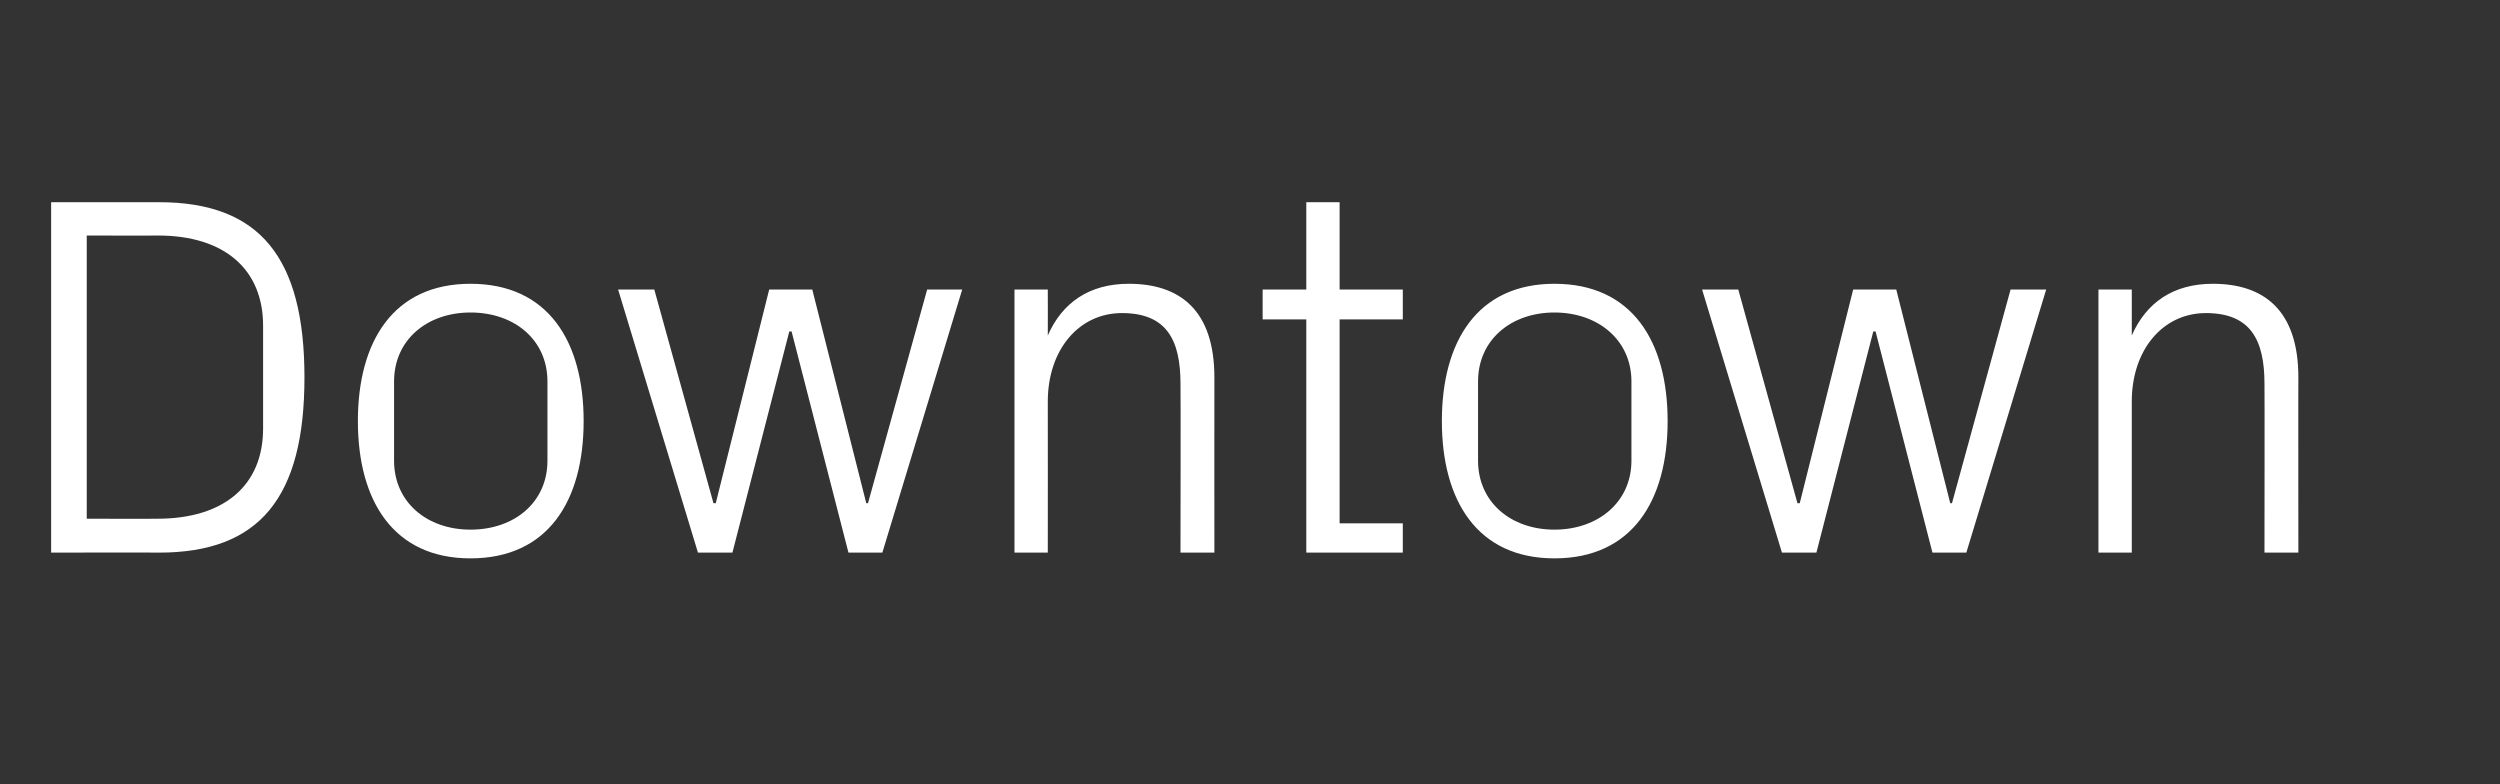 <?xml version="1.0" standalone="no"?><!DOCTYPE svg PUBLIC "-//W3C//DTD SVG 1.1//EN" "http://www.w3.org/Graphics/SVG/1.1/DTD/svg11.dtd"><svg xmlns="http://www.w3.org/2000/svg" version="1.1" width="435.2px" height="136.5px" viewBox="0 -24 435.2 136.5" style="top:-24px"><rect x="0" y="-24" width="435.2" height="136.5" fill="#333333" stroke="none"/>  <desc>Downtown</desc>  <defs/>  <g id="Polygon47846">    <path d="M 27.7 11.2 C 45.2 11.2 53 20.8 53 41.7 C 53 62.6 45.2 72.2 27.7 72.2 C 27.7 72.16 8.9 72.2 8.9 72.2 L 8.9 11.2 C 8.9 11.2 27.7 11.2 27.7 11.2 Z M 15.1 17 L 15.1 66.3 C 15.1 66.3 27.43 66.33 27.4 66.3 C 39 66.3 45.8 60.5 45.8 50.6 C 45.8 50.6 45.8 32.7 45.8 32.7 C 45.8 22.9 39.1 17 27.5 17 C 27.52 17.03 15.1 17 15.1 17 Z M 81.9 25.4 C 95.4 25.4 101.6 35.4 101.6 49.3 C 101.6 63.2 95.4 73.2 81.9 73.2 C 68.5 73.2 62.3 63.2 62.3 49.3 C 62.3 35.4 68.5 25.4 81.9 25.4 Z M 95.3 42.4 C 95.3 35.2 89.6 30.4 81.9 30.4 C 74.3 30.4 68.6 35.2 68.6 42.4 C 68.6 42.4 68.6 56.2 68.6 56.2 C 68.6 63.4 74.3 68.2 81.9 68.2 C 89.6 68.2 95.3 63.4 95.3 56.2 C 95.3 56.2 95.3 42.4 95.3 42.4 Z M 124.6 63.6 L 133.9 26.4 L 141.4 26.4 L 150.8 63.6 L 151.1 63.6 L 161.4 26.4 L 167.5 26.4 L 153.6 72.2 L 147.7 72.2 L 137.8 33.7 L 137.4 33.7 L 127.5 72.2 L 121.5 72.2 L 107.6 26.4 L 113.9 26.4 L 124.2 63.6 L 124.6 63.6 Z M 205.5 42.8 C 205.5 35.2 203.1 30.5 195.3 30.5 C 187.8 30.5 182.4 36.9 182.4 45.9 C 182.42 45.9 182.4 72.2 182.4 72.2 L 176.6 72.2 L 176.6 26.4 L 182.4 26.4 C 182.4 26.4 182.42 34.42 182.4 34.4 C 184.9 28.7 189.6 25.4 196.5 25.4 C 205.4 25.4 211.4 30 211.4 41.7 C 211.38 41.68 211.4 72.2 211.4 72.2 L 205.5 72.2 C 205.5 72.2 205.55 42.76 205.5 42.8 Z M 233.2 67.1 L 244.2 67.1 L 244.2 72.2 L 227.4 72.2 L 227.4 31.6 L 219.8 31.6 L 219.8 26.4 L 227.4 26.4 L 227.4 11.2 L 233.2 11.2 L 233.2 26.4 L 244.2 26.4 L 244.2 31.6 L 233.2 31.6 L 233.2 67.1 Z M 270.6 25.4 C 284.1 25.4 290.3 35.4 290.3 49.3 C 290.3 63.2 284.1 73.2 270.6 73.2 C 257.2 73.2 251 63.2 251 49.3 C 251 35.4 257.2 25.4 270.6 25.4 Z M 284 42.4 C 284 35.2 278.2 30.4 270.6 30.4 C 263 30.4 257.3 35.2 257.3 42.4 C 257.3 42.4 257.3 56.2 257.3 56.2 C 257.3 63.4 263 68.2 270.6 68.2 C 278.2 68.2 284 63.4 284 56.2 C 284 56.2 284 42.4 284 42.4 Z M 313.3 63.6 L 322.6 26.4 L 330.1 26.4 L 339.5 63.6 L 339.8 63.6 L 350 26.4 L 356.2 26.4 L 342.3 72.2 L 336.4 72.2 L 326.5 33.7 L 326.1 33.7 L 316.2 72.2 L 310.2 72.2 L 296.3 26.4 L 302.6 26.4 L 312.9 63.6 L 313.3 63.6 Z M 394.2 42.8 C 394.2 35.2 391.8 30.5 384 30.5 C 376.5 30.5 371.1 36.9 371.1 45.9 C 371.11 45.9 371.1 72.2 371.1 72.2 L 365.3 72.2 L 365.3 26.4 L 371.1 26.4 C 371.1 26.4 371.11 34.42 371.1 34.4 C 373.6 28.7 378.3 25.4 385.2 25.4 C 394.1 25.4 400.1 30 400.1 41.7 C 400.07 41.68 400.1 72.2 400.1 72.2 L 394.2 72.2 C 394.2 72.2 394.24 42.76 394.2 42.8 Z " stroke="none" fill="#fff"/>  </g></svg>